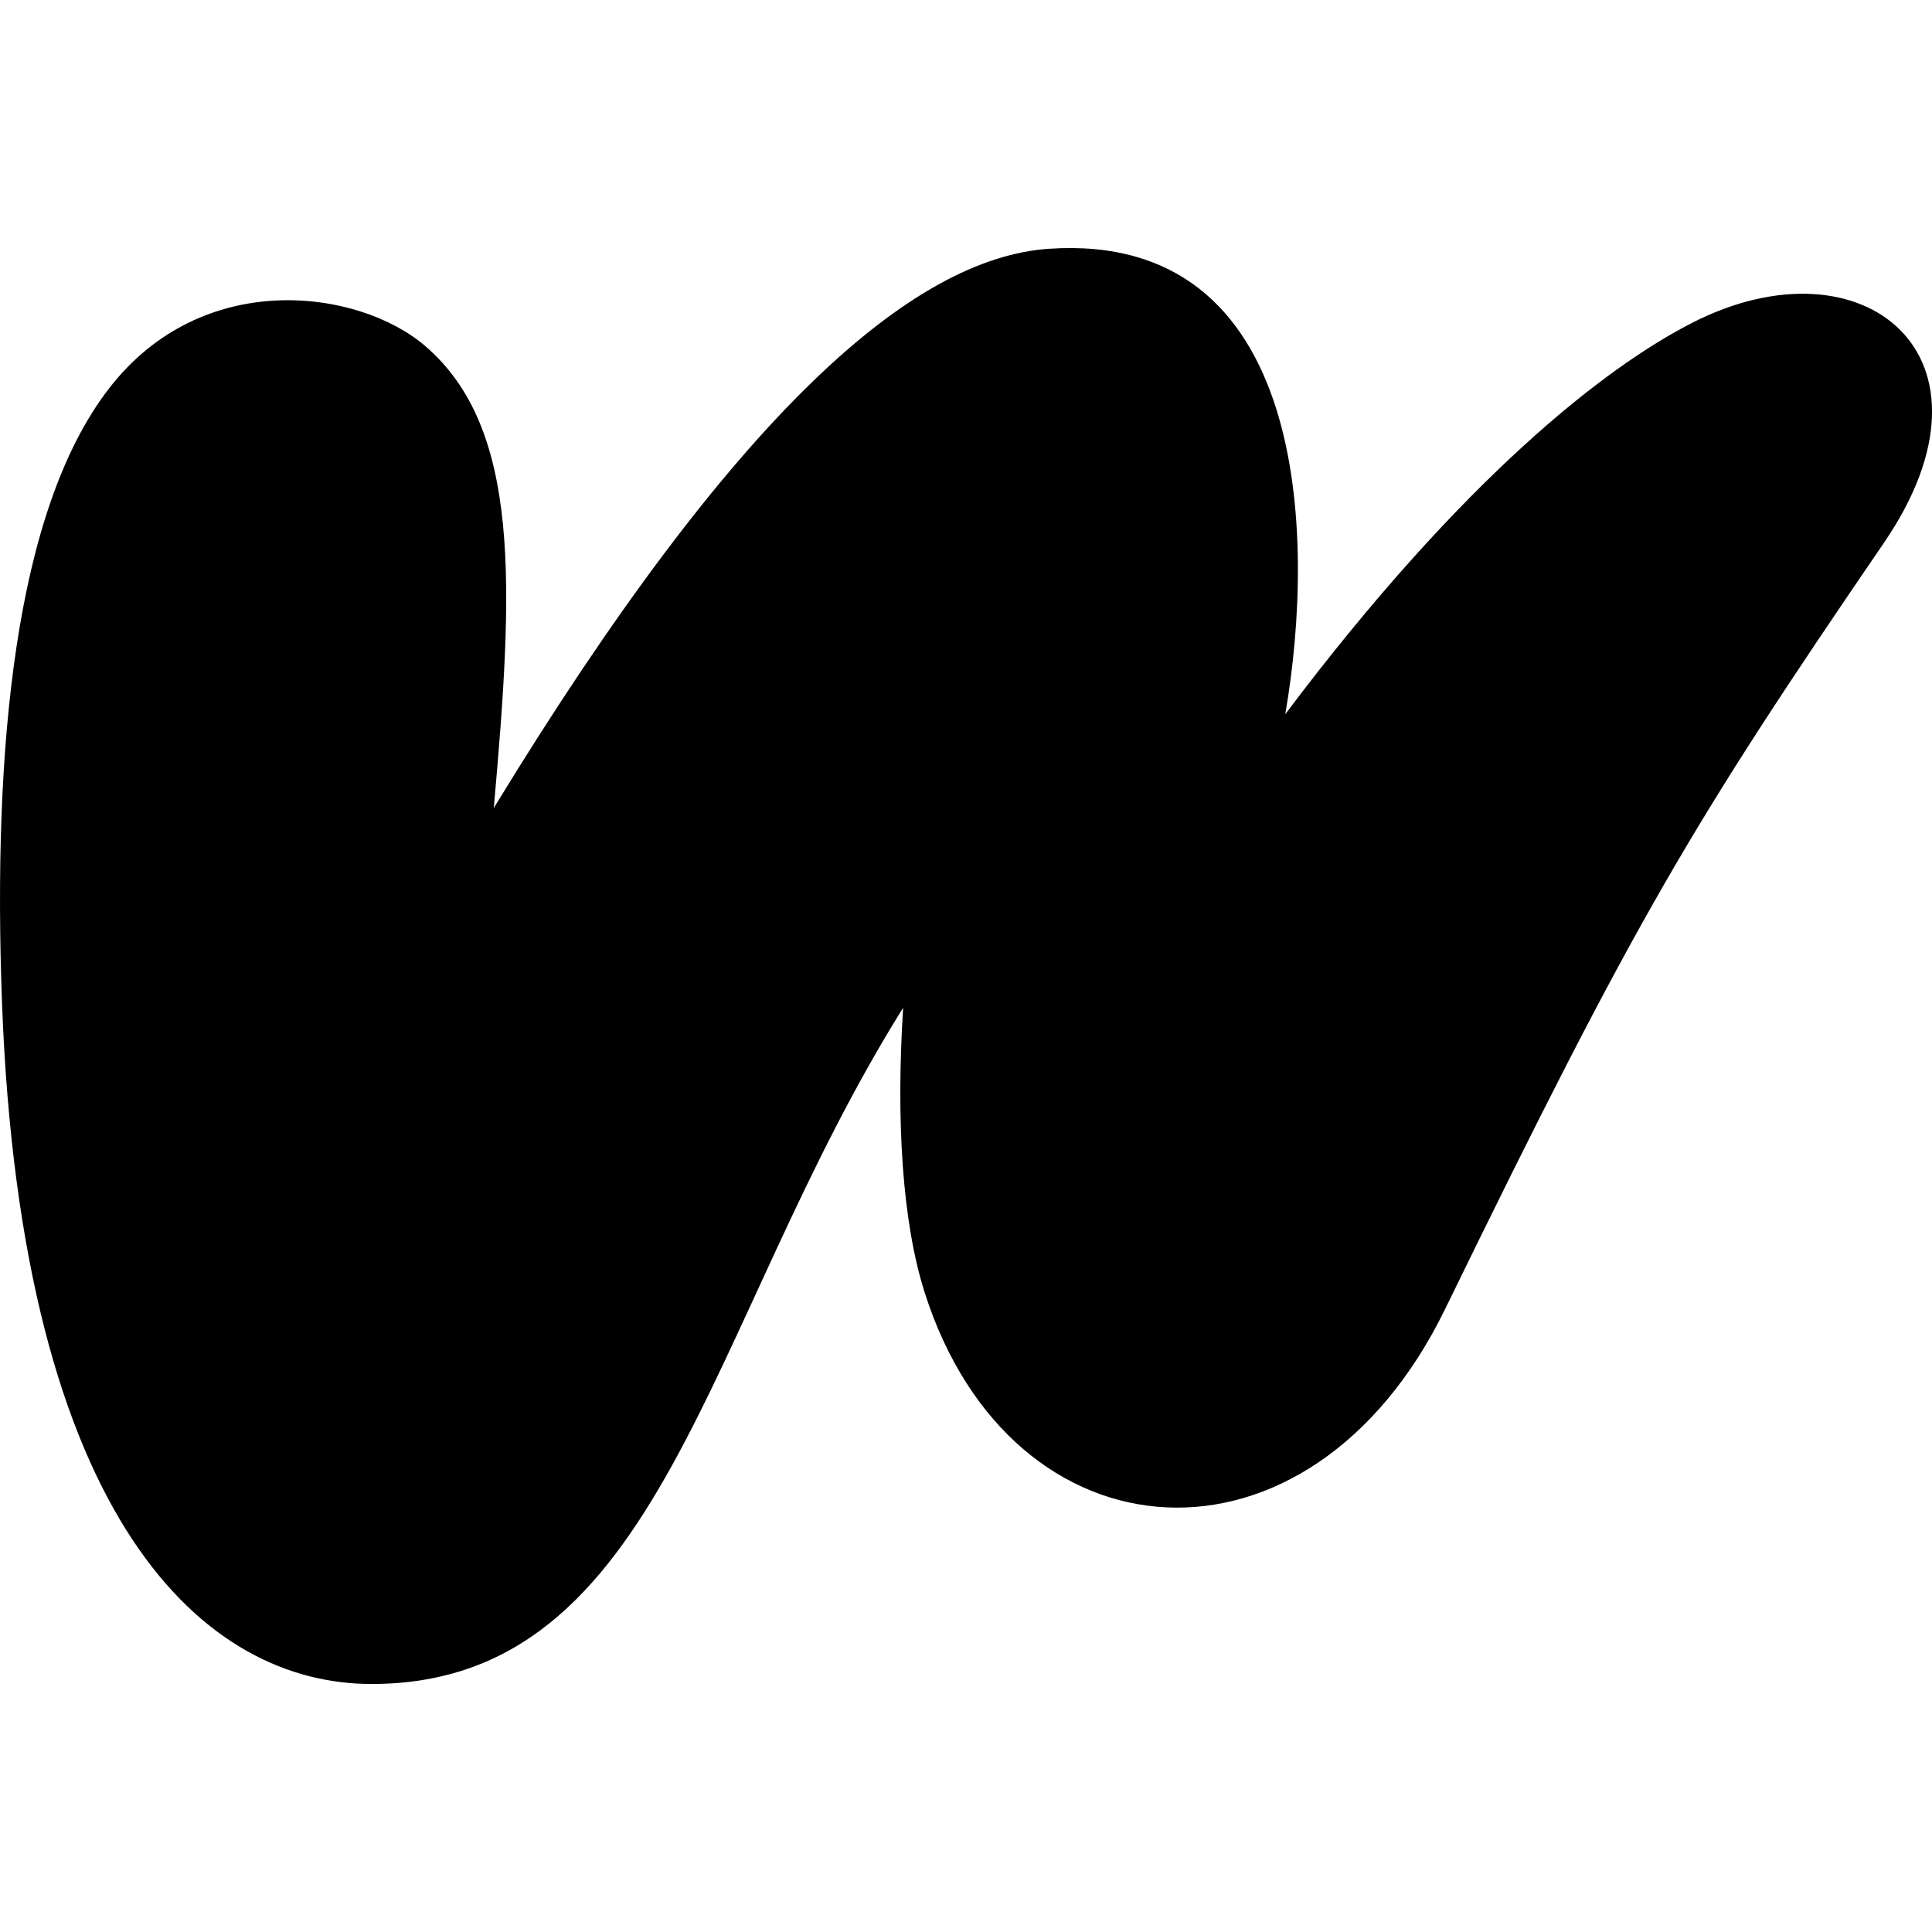 <svg xmlns="http://www.w3.org/2000/svg" width="1em" height="1em" viewBox="0 0 24 24"><path fill="currentColor" d="M13.034 3.09c-1.695.113-3.9 2.027-6.9 6.947c.245-2.758.345-4.716-.857-5.743c-.823-.702-2.764-.974-3.926.536C.18 6.349-.09 9.312.024 12.432c.238 6.518 2.544 8.487 4.59 8.487h.001c3.623 0 4.13-4.439 6.604-8.4c-.09 1.416-.008 2.668.266 3.532c1.078 3.398 4.784 3.663 6.467.21c2.374-4.87 3.058-6.016 5.453-9.521c1.58-2.314-.252-3.812-2.374-2.735c-1.09.554-2.86 1.935-5.065 4.867c.387-2.23.28-5.996-2.932-5.782"/></svg>